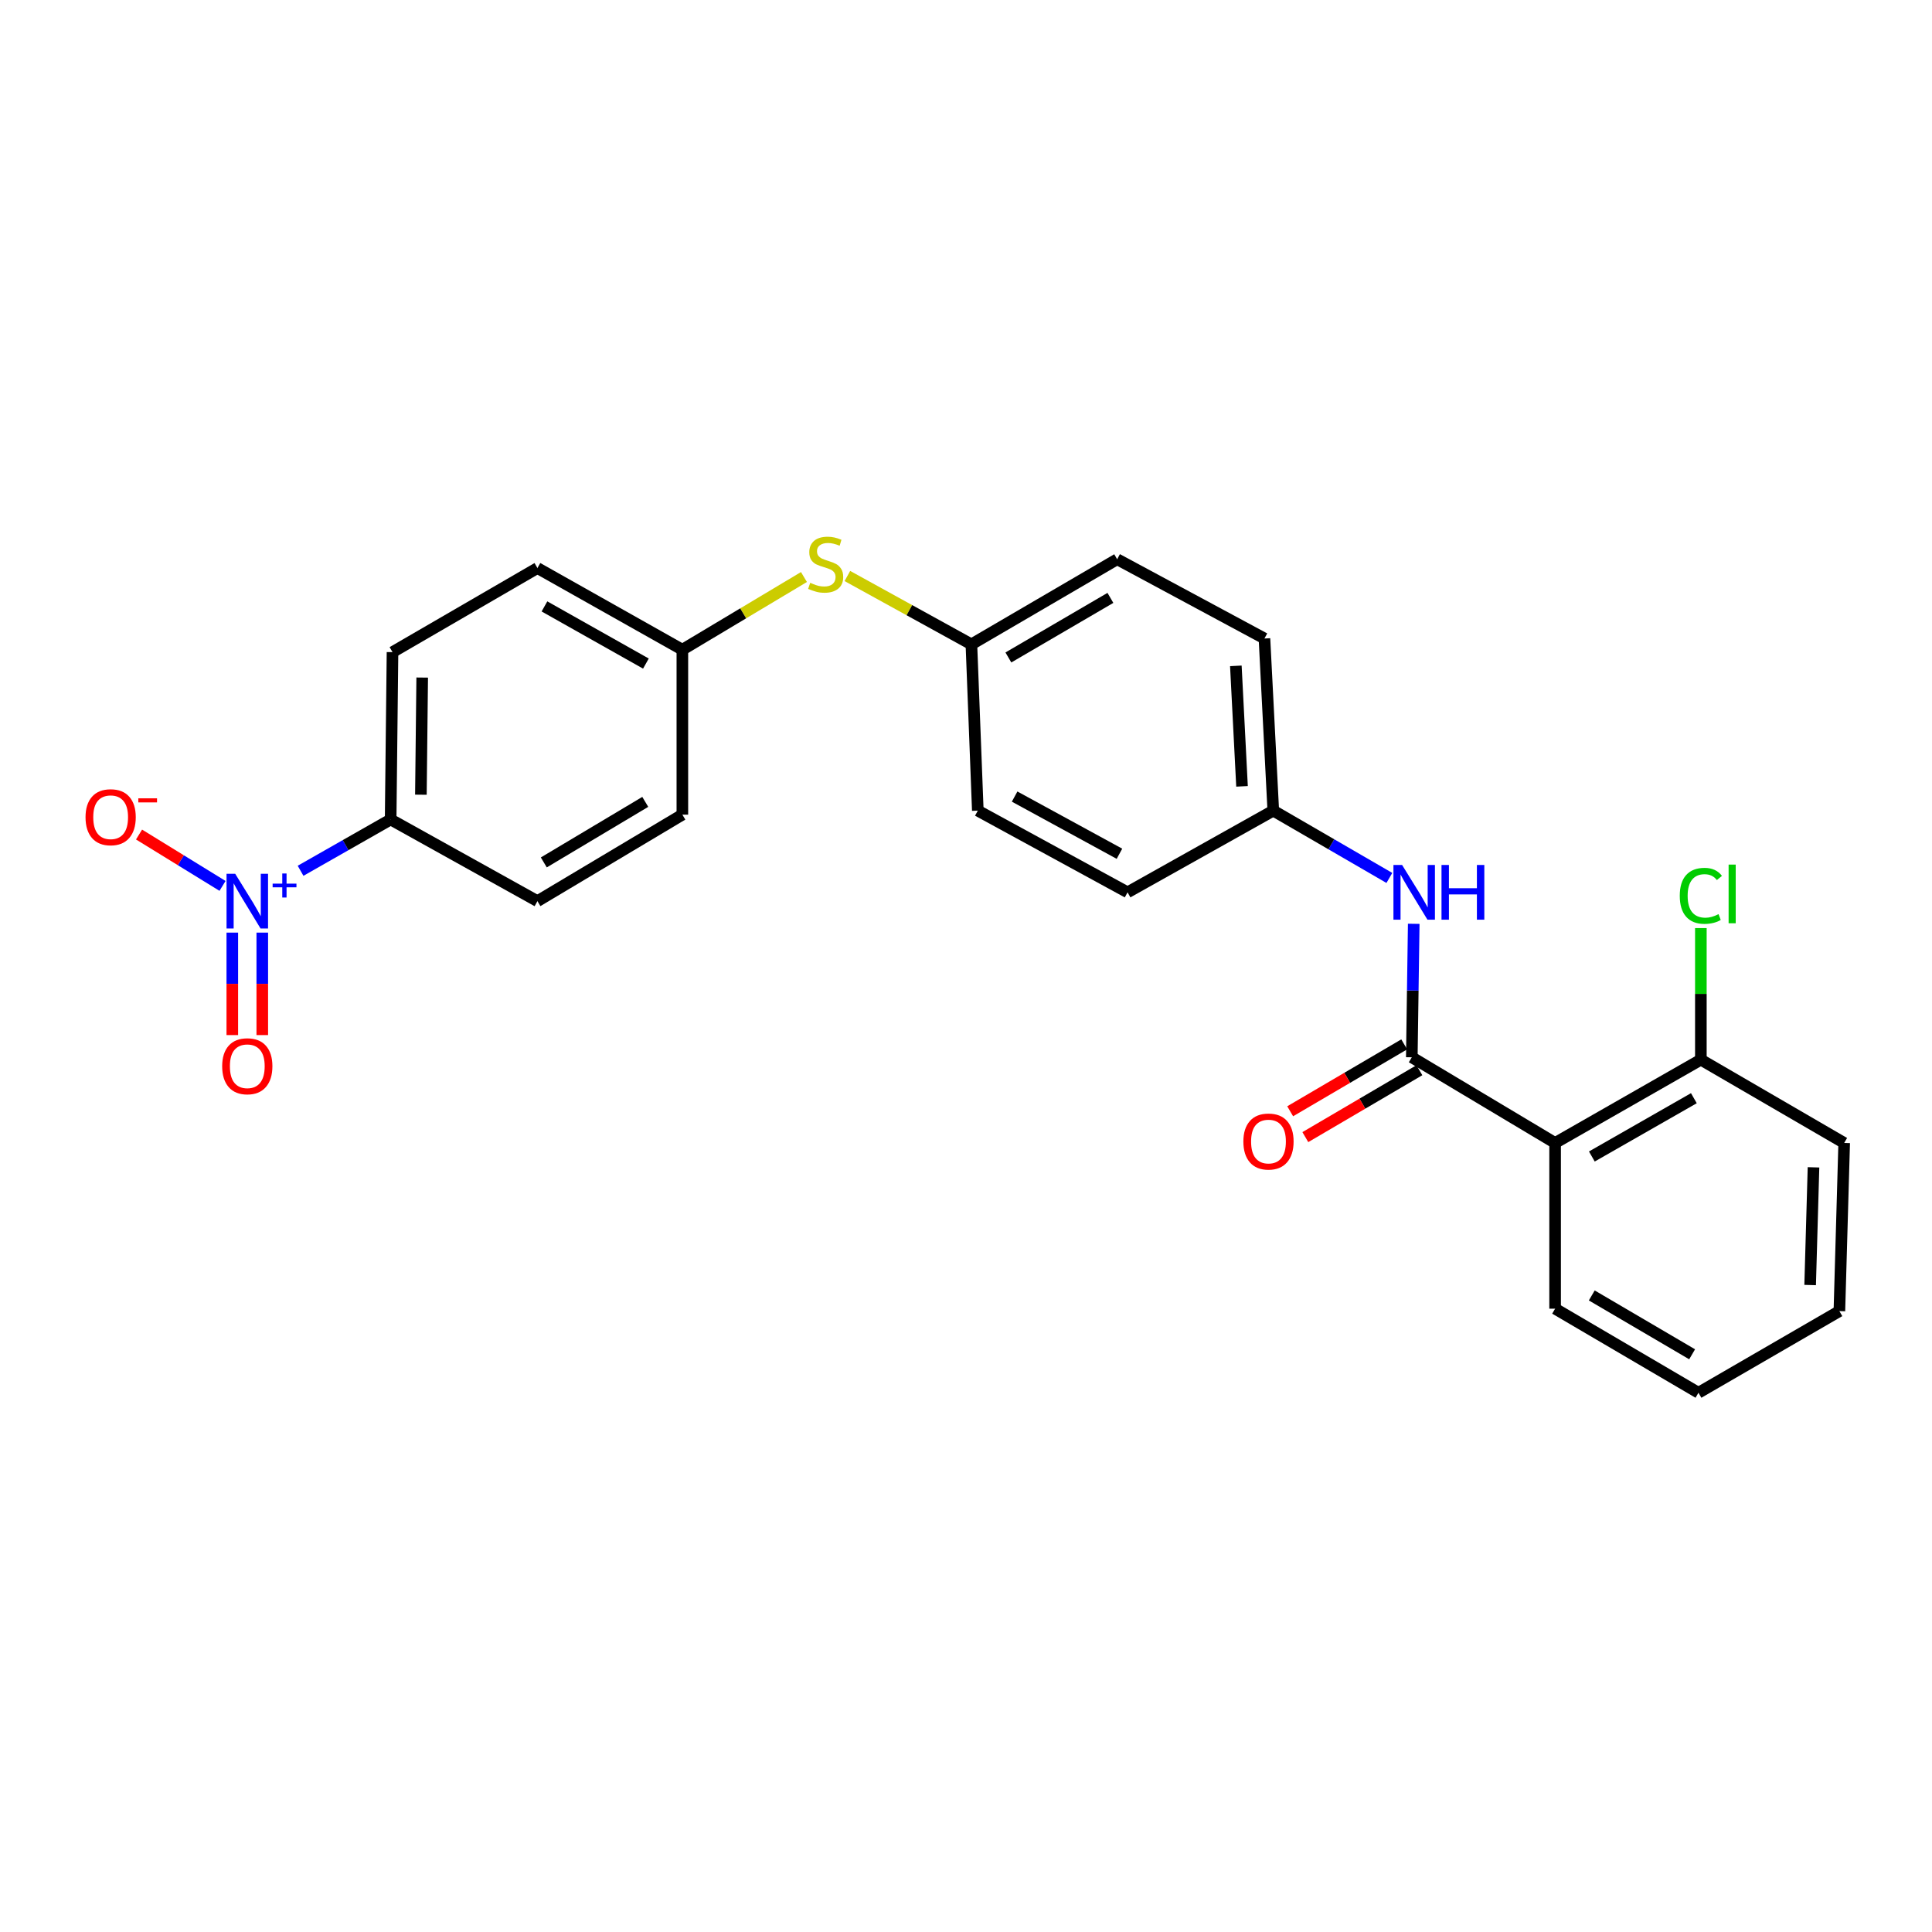 <?xml version='1.0' encoding='iso-8859-1'?>
<svg version='1.1' baseProfile='full'
              xmlns='http://www.w3.org/2000/svg'
                      xmlns:rdkit='http://www.rdkit.org/xml'
                      xmlns:xlink='http://www.w3.org/1999/xlink'
                  xml:space='preserve'
width='1000px' height='1000px' viewBox='0 0 1000 1000'>
<!-- END OF HEADER -->
<rect style='opacity:1.0;fill:#FFFFFF;stroke:none' width='1000' height='1000' x='0' y='0'> </rect>
<path class='bond-3' d='M 155.577,450.715 L 178.887,437.437' style='fill:none;fill-rule:evenodd;stroke:#0000FF;stroke-width:6px;stroke-linecap:butt;stroke-linejoin:miter;stroke-opacity:1' />
<path class='bond-3' d='M 178.887,437.437 L 202.197,424.159' style='fill:none;fill-rule:evenodd;stroke:#000000;stroke-width:6px;stroke-linecap:butt;stroke-linejoin:miter;stroke-opacity:1' />
<path class='bond-4' d='M 115.181,458.54 L 93.576,445.247' style='fill:none;fill-rule:evenodd;stroke:#0000FF;stroke-width:6px;stroke-linecap:butt;stroke-linejoin:miter;stroke-opacity:1' />
<path class='bond-4' d='M 93.576,445.247 L 71.971,431.954' style='fill:none;fill-rule:evenodd;stroke:#FF0000;stroke-width:6px;stroke-linecap:butt;stroke-linejoin:miter;stroke-opacity:1' />
<path class='bond-5' d='M 120.24,482.72 L 120.24,509.238' style='fill:none;fill-rule:evenodd;stroke:#0000FF;stroke-width:6px;stroke-linecap:butt;stroke-linejoin:miter;stroke-opacity:1' />
<path class='bond-5' d='M 120.24,509.238 L 120.24,535.757' style='fill:none;fill-rule:evenodd;stroke:#FF0000;stroke-width:6px;stroke-linecap:butt;stroke-linejoin:miter;stroke-opacity:1' />
<path class='bond-5' d='M 135.754,482.72 L 135.754,509.238' style='fill:none;fill-rule:evenodd;stroke:#0000FF;stroke-width:6px;stroke-linecap:butt;stroke-linejoin:miter;stroke-opacity:1' />
<path class='bond-5' d='M 135.754,509.238 L 135.754,535.757' style='fill:none;fill-rule:evenodd;stroke:#FF0000;stroke-width:6px;stroke-linecap:butt;stroke-linejoin:miter;stroke-opacity:1' />
<path class='bond-0' d='M 730.748,547.253 L 731.247,512.707' style='fill:none;fill-rule:evenodd;stroke:#000000;stroke-width:6px;stroke-linecap:butt;stroke-linejoin:miter;stroke-opacity:1' />
<path class='bond-0' d='M 731.247,512.707 L 731.746,478.161' style='fill:none;fill-rule:evenodd;stroke:#0000FF;stroke-width:6px;stroke-linecap:butt;stroke-linejoin:miter;stroke-opacity:1' />
<path class='bond-1' d='M 730.748,547.253 L 804.922,591.597' style='fill:none;fill-rule:evenodd;stroke:#000000;stroke-width:6px;stroke-linecap:butt;stroke-linejoin:miter;stroke-opacity:1' />
<path class='bond-7' d='M 726.823,540.563 L 697.307,557.877' style='fill:none;fill-rule:evenodd;stroke:#000000;stroke-width:6px;stroke-linecap:butt;stroke-linejoin:miter;stroke-opacity:1' />
<path class='bond-7' d='M 697.307,557.877 L 667.791,575.192' style='fill:none;fill-rule:evenodd;stroke:#FF0000;stroke-width:6px;stroke-linecap:butt;stroke-linejoin:miter;stroke-opacity:1' />
<path class='bond-7' d='M 734.673,553.944 L 705.157,571.259' style='fill:none;fill-rule:evenodd;stroke:#000000;stroke-width:6px;stroke-linecap:butt;stroke-linejoin:miter;stroke-opacity:1' />
<path class='bond-7' d='M 705.157,571.259 L 675.641,588.573' style='fill:none;fill-rule:evenodd;stroke:#FF0000;stroke-width:6px;stroke-linecap:butt;stroke-linejoin:miter;stroke-opacity:1' />
<path class='bond-6' d='M 804.922,591.597 L 880.363,548.486' style='fill:none;fill-rule:evenodd;stroke:#000000;stroke-width:6px;stroke-linecap:butt;stroke-linejoin:miter;stroke-opacity:1' />
<path class='bond-6' d='M 823.936,598.6 L 876.744,568.422' style='fill:none;fill-rule:evenodd;stroke:#000000;stroke-width:6px;stroke-linecap:butt;stroke-linejoin:miter;stroke-opacity:1' />
<path class='bond-17' d='M 804.922,591.597 L 804.922,677.372' style='fill:none;fill-rule:evenodd;stroke:#000000;stroke-width:6px;stroke-linecap:butt;stroke-linejoin:miter;stroke-opacity:1' />
<path class='bond-2' d='M 719.133,454.418 L 689.091,437' style='fill:none;fill-rule:evenodd;stroke:#0000FF;stroke-width:6px;stroke-linecap:butt;stroke-linejoin:miter;stroke-opacity:1' />
<path class='bond-2' d='M 689.091,437 L 659.048,419.582' style='fill:none;fill-rule:evenodd;stroke:#000000;stroke-width:6px;stroke-linecap:butt;stroke-linejoin:miter;stroke-opacity:1' />
<path class='bond-9' d='M 202.197,424.159 L 203.162,337.539' style='fill:none;fill-rule:evenodd;stroke:#000000;stroke-width:6px;stroke-linecap:butt;stroke-linejoin:miter;stroke-opacity:1' />
<path class='bond-9' d='M 217.855,411.339 L 218.53,350.705' style='fill:none;fill-rule:evenodd;stroke:#000000;stroke-width:6px;stroke-linecap:butt;stroke-linejoin:miter;stroke-opacity:1' />
<path class='bond-10' d='M 202.197,424.159 L 278.172,466.426' style='fill:none;fill-rule:evenodd;stroke:#000000;stroke-width:6px;stroke-linecap:butt;stroke-linejoin:miter;stroke-opacity:1' />
<path class='bond-14' d='M 880.363,548.486 L 880.363,514.432' style='fill:none;fill-rule:evenodd;stroke:#000000;stroke-width:6px;stroke-linecap:butt;stroke-linejoin:miter;stroke-opacity:1' />
<path class='bond-14' d='M 880.363,514.432 L 880.363,480.378' style='fill:none;fill-rule:evenodd;stroke:#00CC00;stroke-width:6px;stroke-linecap:butt;stroke-linejoin:miter;stroke-opacity:1' />
<path class='bond-22' d='M 880.363,548.486 L 954.545,591.597' style='fill:none;fill-rule:evenodd;stroke:#000000;stroke-width:6px;stroke-linecap:butt;stroke-linejoin:miter;stroke-opacity:1' />
<path class='bond-8' d='M 416.124,298.665 L 384.657,317.477' style='fill:none;fill-rule:evenodd;stroke:#CCCC00;stroke-width:6px;stroke-linecap:butt;stroke-linejoin:miter;stroke-opacity:1' />
<path class='bond-8' d='M 384.657,317.477 L 353.191,336.289' style='fill:none;fill-rule:evenodd;stroke:#000000;stroke-width:6px;stroke-linecap:butt;stroke-linejoin:miter;stroke-opacity:1' />
<path class='bond-13' d='M 438.598,298.136 L 470.697,315.825' style='fill:none;fill-rule:evenodd;stroke:#CCCC00;stroke-width:6px;stroke-linecap:butt;stroke-linejoin:miter;stroke-opacity:1' />
<path class='bond-13' d='M 470.697,315.825 L 502.797,333.514' style='fill:none;fill-rule:evenodd;stroke:#000000;stroke-width:6px;stroke-linecap:butt;stroke-linejoin:miter;stroke-opacity:1' />
<path class='bond-15' d='M 203.162,337.539 L 278.172,294.023' style='fill:none;fill-rule:evenodd;stroke:#000000;stroke-width:6px;stroke-linecap:butt;stroke-linejoin:miter;stroke-opacity:1' />
<path class='bond-16' d='M 278.172,466.426 L 353.191,421.659' style='fill:none;fill-rule:evenodd;stroke:#000000;stroke-width:6px;stroke-linecap:butt;stroke-linejoin:miter;stroke-opacity:1' />
<path class='bond-16' d='M 281.475,446.388 L 333.988,415.052' style='fill:none;fill-rule:evenodd;stroke:#000000;stroke-width:6px;stroke-linecap:butt;stroke-linejoin:miter;stroke-opacity:1' />
<path class='bond-11' d='M 659.048,419.582 L 654.48,330.489' style='fill:none;fill-rule:evenodd;stroke:#000000;stroke-width:6px;stroke-linecap:butt;stroke-linejoin:miter;stroke-opacity:1' />
<path class='bond-11' d='M 642.869,407.013 L 639.672,344.647' style='fill:none;fill-rule:evenodd;stroke:#000000;stroke-width:6px;stroke-linecap:butt;stroke-linejoin:miter;stroke-opacity:1' />
<path class='bond-26' d='M 659.048,419.582 L 583.624,461.866' style='fill:none;fill-rule:evenodd;stroke:#000000;stroke-width:6px;stroke-linecap:butt;stroke-linejoin:miter;stroke-opacity:1' />
<path class='bond-12' d='M 353.191,336.289 L 353.191,421.659' style='fill:none;fill-rule:evenodd;stroke:#000000;stroke-width:6px;stroke-linecap:butt;stroke-linejoin:miter;stroke-opacity:1' />
<path class='bond-25' d='M 353.191,336.289 L 278.172,294.023' style='fill:none;fill-rule:evenodd;stroke:#000000;stroke-width:6px;stroke-linecap:butt;stroke-linejoin:miter;stroke-opacity:1' />
<path class='bond-25' d='M 334.322,343.466 L 281.81,313.879' style='fill:none;fill-rule:evenodd;stroke:#000000;stroke-width:6px;stroke-linecap:butt;stroke-linejoin:miter;stroke-opacity:1' />
<path class='bond-20' d='M 502.797,333.514 L 506.115,419.582' style='fill:none;fill-rule:evenodd;stroke:#000000;stroke-width:6px;stroke-linecap:butt;stroke-linejoin:miter;stroke-opacity:1' />
<path class='bond-21' d='M 502.797,333.514 L 578.238,289.463' style='fill:none;fill-rule:evenodd;stroke:#000000;stroke-width:6px;stroke-linecap:butt;stroke-linejoin:miter;stroke-opacity:1' />
<path class='bond-21' d='M 521.936,340.304 L 574.744,309.468' style='fill:none;fill-rule:evenodd;stroke:#000000;stroke-width:6px;stroke-linecap:butt;stroke-linejoin:miter;stroke-opacity:1' />
<path class='bond-23' d='M 804.922,677.372 L 879.122,720.889' style='fill:none;fill-rule:evenodd;stroke:#000000;stroke-width:6px;stroke-linecap:butt;stroke-linejoin:miter;stroke-opacity:1' />
<path class='bond-23' d='M 823.9,670.517 L 875.84,700.979' style='fill:none;fill-rule:evenodd;stroke:#000000;stroke-width:6px;stroke-linecap:butt;stroke-linejoin:miter;stroke-opacity:1' />
<path class='bond-18' d='M 654.48,330.489 L 578.238,289.463' style='fill:none;fill-rule:evenodd;stroke:#000000;stroke-width:6px;stroke-linecap:butt;stroke-linejoin:miter;stroke-opacity:1' />
<path class='bond-19' d='M 583.624,461.866 L 506.115,419.582' style='fill:none;fill-rule:evenodd;stroke:#000000;stroke-width:6px;stroke-linecap:butt;stroke-linejoin:miter;stroke-opacity:1' />
<path class='bond-19' d='M 579.428,441.904 L 525.171,412.306' style='fill:none;fill-rule:evenodd;stroke:#000000;stroke-width:6px;stroke-linecap:butt;stroke-linejoin:miter;stroke-opacity:1' />
<path class='bond-27' d='M 954.545,591.597 L 952.063,678.63' style='fill:none;fill-rule:evenodd;stroke:#000000;stroke-width:6px;stroke-linecap:butt;stroke-linejoin:miter;stroke-opacity:1' />
<path class='bond-27' d='M 938.665,604.21 L 936.928,665.133' style='fill:none;fill-rule:evenodd;stroke:#000000;stroke-width:6px;stroke-linecap:butt;stroke-linejoin:miter;stroke-opacity:1' />
<path class='bond-24' d='M 879.122,720.889 L 952.063,678.63' style='fill:none;fill-rule:evenodd;stroke:#000000;stroke-width:6px;stroke-linecap:butt;stroke-linejoin:miter;stroke-opacity:1' />
<path  class='atom-0' d='M 121.737 452.266
L 131.017 467.266
Q 131.937 468.746, 133.417 471.426
Q 134.897 474.106, 134.977 474.266
L 134.977 452.266
L 138.737 452.266
L 138.737 480.586
L 134.857 480.586
L 124.897 464.186
Q 123.737 462.266, 122.497 460.066
Q 121.297 457.866, 120.937 457.186
L 120.937 480.586
L 117.257 480.586
L 117.257 452.266
L 121.737 452.266
' fill='#0000FF'/>
<path  class='atom-0' d='M 141.113 457.37
L 146.103 457.37
L 146.103 452.117
L 148.32 452.117
L 148.32 457.37
L 153.442 457.37
L 153.442 459.271
L 148.32 459.271
L 148.32 464.551
L 146.103 464.551
L 146.103 459.271
L 141.113 459.271
L 141.113 457.37
' fill='#0000FF'/>
<path  class='atom-3' d='M 725.721 447.706
L 735.001 462.706
Q 735.921 464.186, 737.401 466.866
Q 738.881 469.546, 738.961 469.706
L 738.961 447.706
L 742.721 447.706
L 742.721 476.026
L 738.841 476.026
L 728.881 459.626
Q 727.721 457.706, 726.481 455.506
Q 725.281 453.306, 724.921 452.626
L 724.921 476.026
L 721.241 476.026
L 721.241 447.706
L 725.721 447.706
' fill='#0000FF'/>
<path  class='atom-3' d='M 746.121 447.706
L 749.961 447.706
L 749.961 459.746
L 764.441 459.746
L 764.441 447.706
L 768.281 447.706
L 768.281 476.026
L 764.441 476.026
L 764.441 462.946
L 749.961 462.946
L 749.961 476.026
L 746.121 476.026
L 746.121 447.706
' fill='#0000FF'/>
<path  class='atom-5' d='M 44.271 422.989
Q 44.271 416.189, 47.631 412.389
Q 50.991 408.589, 57.271 408.589
Q 63.551 408.589, 66.911 412.389
Q 70.271 416.189, 70.271 422.989
Q 70.271 429.869, 66.871 433.789
Q 63.471 437.669, 57.271 437.669
Q 51.031 437.669, 47.631 433.789
Q 44.271 429.909, 44.271 422.989
M 57.271 434.469
Q 61.591 434.469, 63.911 431.589
Q 66.271 428.669, 66.271 422.989
Q 66.271 417.429, 63.911 414.629
Q 61.591 411.789, 57.271 411.789
Q 52.951 411.789, 50.591 414.589
Q 48.271 417.389, 48.271 422.989
Q 48.271 428.709, 50.591 431.589
Q 52.951 434.469, 57.271 434.469
' fill='#FF0000'/>
<path  class='atom-5' d='M 71.591 413.211
L 81.28 413.211
L 81.28 415.323
L 71.591 415.323
L 71.591 413.211
' fill='#FF0000'/>
<path  class='atom-6' d='M 114.997 551.884
Q 114.997 545.084, 118.357 541.284
Q 121.717 537.484, 127.997 537.484
Q 134.277 537.484, 137.637 541.284
Q 140.997 545.084, 140.997 551.884
Q 140.997 558.764, 137.597 562.684
Q 134.197 566.564, 127.997 566.564
Q 121.757 566.564, 118.357 562.684
Q 114.997 558.804, 114.997 551.884
M 127.997 563.364
Q 132.317 563.364, 134.637 560.484
Q 136.997 557.564, 136.997 551.884
Q 136.997 546.324, 134.637 543.524
Q 132.317 540.684, 127.997 540.684
Q 123.677 540.684, 121.317 543.484
Q 118.997 546.284, 118.997 551.884
Q 118.997 557.604, 121.317 560.484
Q 123.677 563.364, 127.997 563.364
' fill='#FF0000'/>
<path  class='atom-8' d='M 643.566 590.85
Q 643.566 584.05, 646.926 580.25
Q 650.286 576.45, 656.566 576.45
Q 662.846 576.45, 666.206 580.25
Q 669.566 584.05, 669.566 590.85
Q 669.566 597.73, 666.166 601.65
Q 662.766 605.53, 656.566 605.53
Q 650.326 605.53, 646.926 601.65
Q 643.566 597.77, 643.566 590.85
M 656.566 602.33
Q 660.886 602.33, 663.206 599.45
Q 665.566 596.53, 665.566 590.85
Q 665.566 585.29, 663.206 582.49
Q 660.886 579.65, 656.566 579.65
Q 652.246 579.65, 649.886 582.45
Q 647.566 585.25, 647.566 590.85
Q 647.566 596.57, 649.886 599.45
Q 652.246 602.33, 656.566 602.33
' fill='#FF0000'/>
<path  class='atom-9' d='M 419.364 301.665
Q 419.684 301.785, 421.004 302.345
Q 422.324 302.905, 423.764 303.265
Q 425.244 303.585, 426.684 303.585
Q 429.364 303.585, 430.924 302.305
Q 432.484 300.985, 432.484 298.705
Q 432.484 297.145, 431.684 296.185
Q 430.924 295.225, 429.724 294.705
Q 428.524 294.185, 426.524 293.585
Q 424.004 292.825, 422.484 292.105
Q 421.004 291.385, 419.924 289.865
Q 418.884 288.345, 418.884 285.785
Q 418.884 282.225, 421.284 280.025
Q 423.724 277.825, 428.524 277.825
Q 431.804 277.825, 435.524 279.385
L 434.604 282.465
Q 431.204 281.065, 428.644 281.065
Q 425.884 281.065, 424.364 282.225
Q 422.844 283.345, 422.884 285.305
Q 422.884 286.825, 423.644 287.745
Q 424.444 288.665, 425.564 289.185
Q 426.724 289.705, 428.644 290.305
Q 431.204 291.105, 432.724 291.905
Q 434.244 292.705, 435.324 294.345
Q 436.444 295.945, 436.444 298.705
Q 436.444 302.625, 433.804 304.745
Q 431.204 306.825, 426.844 306.825
Q 424.324 306.825, 422.404 306.265
Q 420.524 305.745, 418.284 304.825
L 419.364 301.665
' fill='#CCCC00'/>
<path  class='atom-15' d='M 869.443 463.674
Q 869.443 456.634, 872.723 452.954
Q 876.043 449.234, 882.323 449.234
Q 888.163 449.234, 891.283 453.354
L 888.643 455.514
Q 886.363 452.514, 882.323 452.514
Q 878.043 452.514, 875.763 455.394
Q 873.523 458.234, 873.523 463.674
Q 873.523 469.274, 875.843 472.154
Q 878.203 475.034, 882.763 475.034
Q 885.883 475.034, 889.523 473.154
L 890.643 476.154
Q 889.163 477.114, 886.923 477.674
Q 884.683 478.234, 882.203 478.234
Q 876.043 478.234, 872.723 474.474
Q 869.443 470.714, 869.443 463.674
' fill='#00CC00'/>
<path  class='atom-15' d='M 894.723 447.514
L 898.403 447.514
L 898.403 477.874
L 894.723 477.874
L 894.723 447.514
' fill='#00CC00'/>
</svg>
